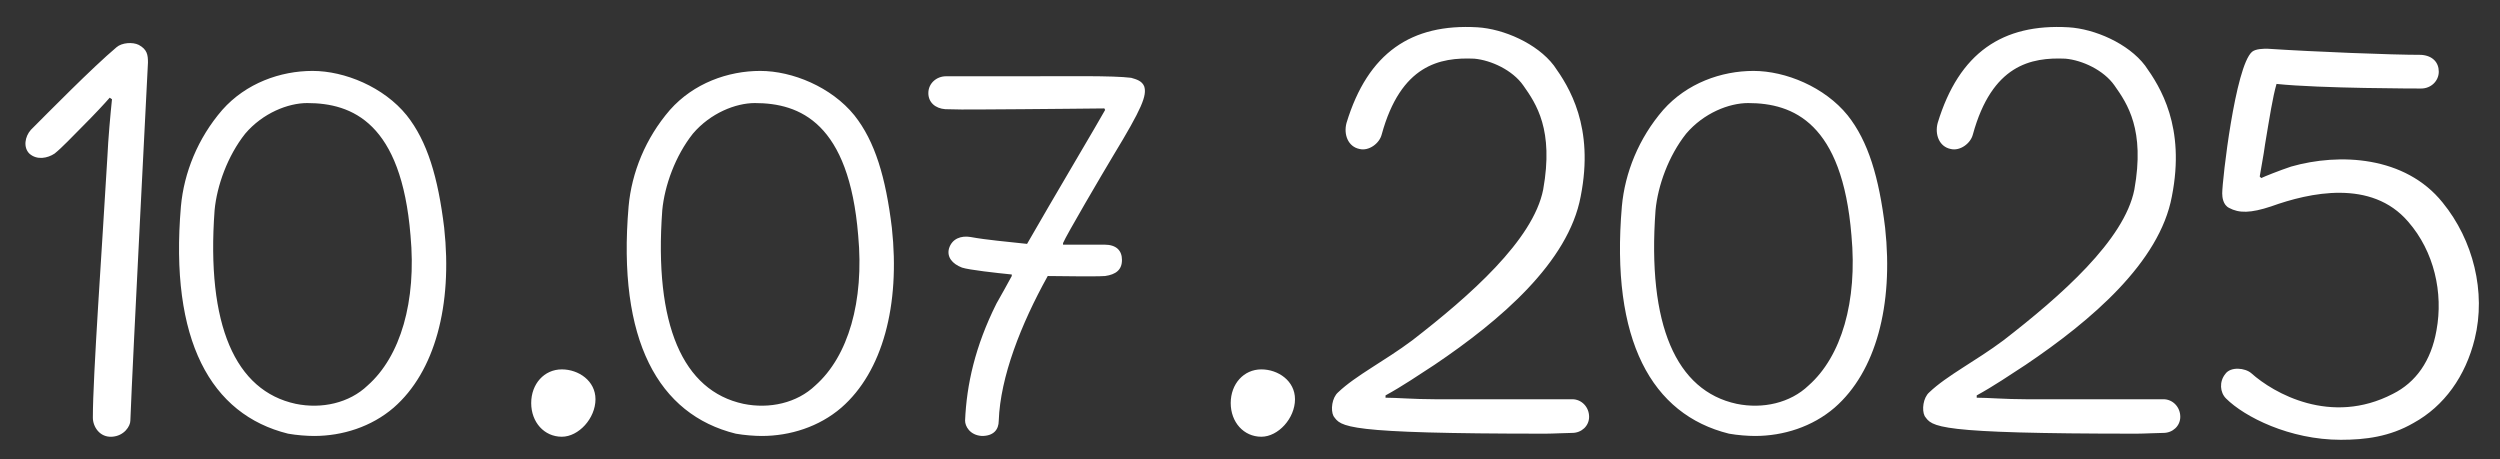 <?xml version="1.0" encoding="UTF-8"?> <svg xmlns="http://www.w3.org/2000/svg" width="98" height="18" viewBox="0 0 98 18" fill="none"><rect x="0" y="0" width="98" height="18" fill="#333333" stroke="none"/><path d="M4.39 17.12C3.91 17.15 3.64 16.73 3.64 16.37C3.64 14.75 4 9.74 4.21 6.14C4.24 5.45 4.33 4.46 4.39 3.89L4.3 3.83C4.09 4.07 3.73 4.46 3.25 4.94C2.83 5.36 2.44 5.78 2.14 6.02C1.87 6.2 1.45 6.29 1.15 6.02C0.91 5.78 0.97 5.36 1.21 5.09C1.9 4.4 3.61 2.66 4.57 1.85C4.78 1.67 5.2 1.64 5.44 1.76C5.77 1.94 5.8 2.15 5.8 2.45C5.8 2.57 5.2 14.06 5.11 16.49C5.11 16.7 4.87 17.09 4.39 17.12ZM12.252 2.78C13.512 2.78 15.042 3.41 15.942 4.52C16.752 5.54 17.172 6.95 17.412 8.93C17.742 11.96 17.052 14.57 15.432 15.98C14.562 16.73 13.422 17.09 12.312 17.09C12.042 17.09 11.622 17.06 11.292 17C8.262 16.25 6.642 13.34 7.092 8.09C7.212 6.77 7.752 5.42 8.712 4.31C9.642 3.26 10.992 2.78 12.252 2.78ZM12.042 4.04C11.292 4.04 10.302 4.43 9.612 5.24C8.922 6.11 8.502 7.28 8.412 8.24C8.082 12.74 9.222 15.32 11.592 15.83C12.612 16.04 13.692 15.8 14.412 15.11C15.702 13.97 16.332 11.81 16.092 9.23C15.732 4.82 13.812 4.04 12.042 4.04ZM22.023 17.12C21.332 17.12 20.823 16.55 20.823 15.8C20.823 15.05 21.332 14.48 22.023 14.48C22.683 14.48 23.343 14.93 23.343 15.65C23.343 16.4 22.683 17.12 22.023 17.12ZM29.801 2.78C31.061 2.78 32.591 3.41 33.491 4.52C34.301 5.54 34.721 6.95 34.961 8.93C35.291 11.96 34.601 14.57 32.981 15.98C32.111 16.73 30.971 17.09 29.861 17.09C29.591 17.09 29.171 17.06 28.841 17C25.811 16.25 24.191 13.34 24.641 8.09C24.761 6.77 25.301 5.42 26.261 4.31C27.191 3.26 28.541 2.78 29.801 2.78ZM29.591 4.04C28.841 4.04 27.851 4.43 27.161 5.24C26.471 6.11 26.051 7.28 25.961 8.24C25.631 12.74 26.771 15.32 29.141 15.83C30.161 16.04 31.241 15.8 31.961 15.11C33.251 13.97 33.881 11.81 33.641 9.23C33.281 4.82 31.361 4.04 29.591 4.04ZM38.491 17.09C38.011 17.06 37.831 16.7 37.831 16.49C37.891 15.08 38.221 13.58 39.061 11.9C39.271 11.54 39.511 11.09 39.661 10.82V10.76C39.061 10.7 37.981 10.58 37.711 10.49C37.321 10.34 37.111 10.07 37.201 9.74C37.321 9.35 37.681 9.23 38.041 9.29C38.701 9.41 39.451 9.47 40.261 9.56C41.221 7.88 43.111 4.7 43.321 4.31L43.291 4.25C42.901 4.25 40.771 4.28 40.111 4.28C38.941 4.28 37.831 4.31 37.051 4.28C36.661 4.25 36.391 4.01 36.391 3.65C36.391 3.26 36.721 2.99 37.081 2.99C37.981 2.99 38.941 2.99 40.111 2.99C41.881 2.99 43.621 2.96 44.341 3.05C44.551 3.11 44.761 3.17 44.851 3.38C44.971 3.74 44.761 4.25 43.651 6.08C43.201 6.83 41.791 9.23 41.671 9.53V9.59C41.941 9.59 42.811 9.59 43.291 9.59C43.771 9.59 43.981 9.83 43.981 10.19C43.981 10.58 43.741 10.76 43.321 10.82C42.871 10.85 41.521 10.82 41.071 10.82C40.021 12.71 39.211 14.78 39.151 16.49C39.151 16.85 38.941 17.09 38.491 17.09ZM49.444 17.12C48.754 17.12 48.244 16.55 48.244 15.8C48.244 15.05 48.754 14.48 49.444 14.48C50.104 14.48 50.764 14.93 50.764 15.65C50.764 16.4 50.104 17.12 49.444 17.12ZM61.633 15.65C61.993 15.65 62.293 15.95 62.293 16.34C62.293 16.7 61.993 16.97 61.633 16.97C61.393 16.97 60.883 17 60.583 17C52.633 17 52.573 16.73 52.273 16.31C52.153 16.07 52.213 15.59 52.453 15.38C53.143 14.72 54.283 14.15 55.363 13.34C57.613 11.6 60.103 9.41 60.493 7.43C60.913 5.09 60.223 4.07 59.713 3.35C59.293 2.75 58.453 2.36 57.793 2.3C56.443 2.24 54.913 2.54 54.163 5.27C54.073 5.63 53.653 5.93 53.293 5.84C52.843 5.75 52.663 5.27 52.783 4.82C53.623 2.06 55.333 0.92 57.913 1.07C58.933 1.13 60.253 1.7 60.913 2.57C61.513 3.41 62.503 4.97 61.963 7.7C61.483 10.28 58.813 12.56 56.233 14.3C55.633 14.69 54.973 15.14 54.313 15.5V15.59C54.763 15.59 55.423 15.65 56.233 15.65C57.493 15.65 59.263 15.65 61.633 15.65ZM68.737 2.78C69.997 2.78 71.527 3.41 72.427 4.52C73.237 5.54 73.657 6.95 73.897 8.93C74.227 11.96 73.537 14.57 71.917 15.98C71.047 16.73 69.907 17.09 68.797 17.09C68.527 17.09 68.107 17.06 67.777 17C64.747 16.25 63.127 13.34 63.577 8.09C63.697 6.77 64.237 5.42 65.197 4.31C66.127 3.26 67.477 2.78 68.737 2.78ZM68.527 4.04C67.777 4.04 66.787 4.43 66.097 5.24C65.407 6.11 64.987 7.28 64.897 8.24C64.567 12.74 65.707 15.32 68.077 15.83C69.097 16.04 70.177 15.8 70.897 15.11C72.187 13.97 72.817 11.81 72.577 9.23C72.217 4.82 70.297 4.04 68.527 4.04ZM84.807 15.65C85.167 15.65 85.467 15.95 85.467 16.34C85.467 16.7 85.167 16.97 84.807 16.97C84.567 16.97 84.057 17 83.757 17C75.807 17 75.747 16.73 75.447 16.31C75.327 16.07 75.387 15.59 75.627 15.38C76.317 14.72 77.457 14.15 78.537 13.34C80.787 11.6 83.277 9.41 83.667 7.43C84.087 5.09 83.397 4.07 82.887 3.35C82.467 2.75 81.627 2.36 80.967 2.3C79.617 2.24 78.087 2.54 77.337 5.27C77.247 5.63 76.827 5.93 76.467 5.84C76.017 5.75 75.837 5.27 75.957 4.82C76.797 2.06 78.507 0.92 81.087 1.07C82.107 1.13 83.427 1.7 84.087 2.57C84.687 3.41 85.677 4.97 85.137 7.7C84.657 10.28 81.987 12.56 79.407 14.3C78.807 14.69 78.147 15.14 77.487 15.5V15.59C77.937 15.59 78.597 15.65 79.407 15.65C80.667 15.65 82.437 15.65 84.807 15.65ZM94.91 2.15C95.361 2.18 95.6 2.45 95.6 2.81C95.6 3.17 95.3 3.47 94.91 3.47C94.85 3.47 90.951 3.47 89.24 3.29C89.091 3.8 88.971 4.58 88.79 5.66C88.731 6.11 88.641 6.53 88.581 6.92L88.641 6.98C88.76 6.92 89.361 6.68 89.811 6.53C91.701 5.99 94.281 6.11 95.751 7.94C96.951 9.41 97.46 11.45 97.01 13.28C96.65 14.75 95.811 15.92 94.611 16.58C93.68 17.12 92.721 17.24 91.76 17.24C89.751 17.24 87.981 16.34 87.26 15.62C87.02 15.38 86.99 14.96 87.231 14.66C87.441 14.36 88.01 14.42 88.251 14.63C89.121 15.41 91.371 16.7 93.8 15.44C94.701 14.99 95.3 14.15 95.51 12.95C95.781 11.48 95.421 9.86 94.4 8.69C92.96 7.01 90.531 7.55 89.031 8.09C88.221 8.36 87.77 8.36 87.38 8.15C87.141 8.03 87.111 7.73 87.111 7.58C87.111 7.07 87.621 2.6 88.281 2.03C88.43 1.91 88.731 1.91 88.88 1.91C90.71 2.03 93.74 2.15 94.91 2.15Z" fill="white"></path></svg> 